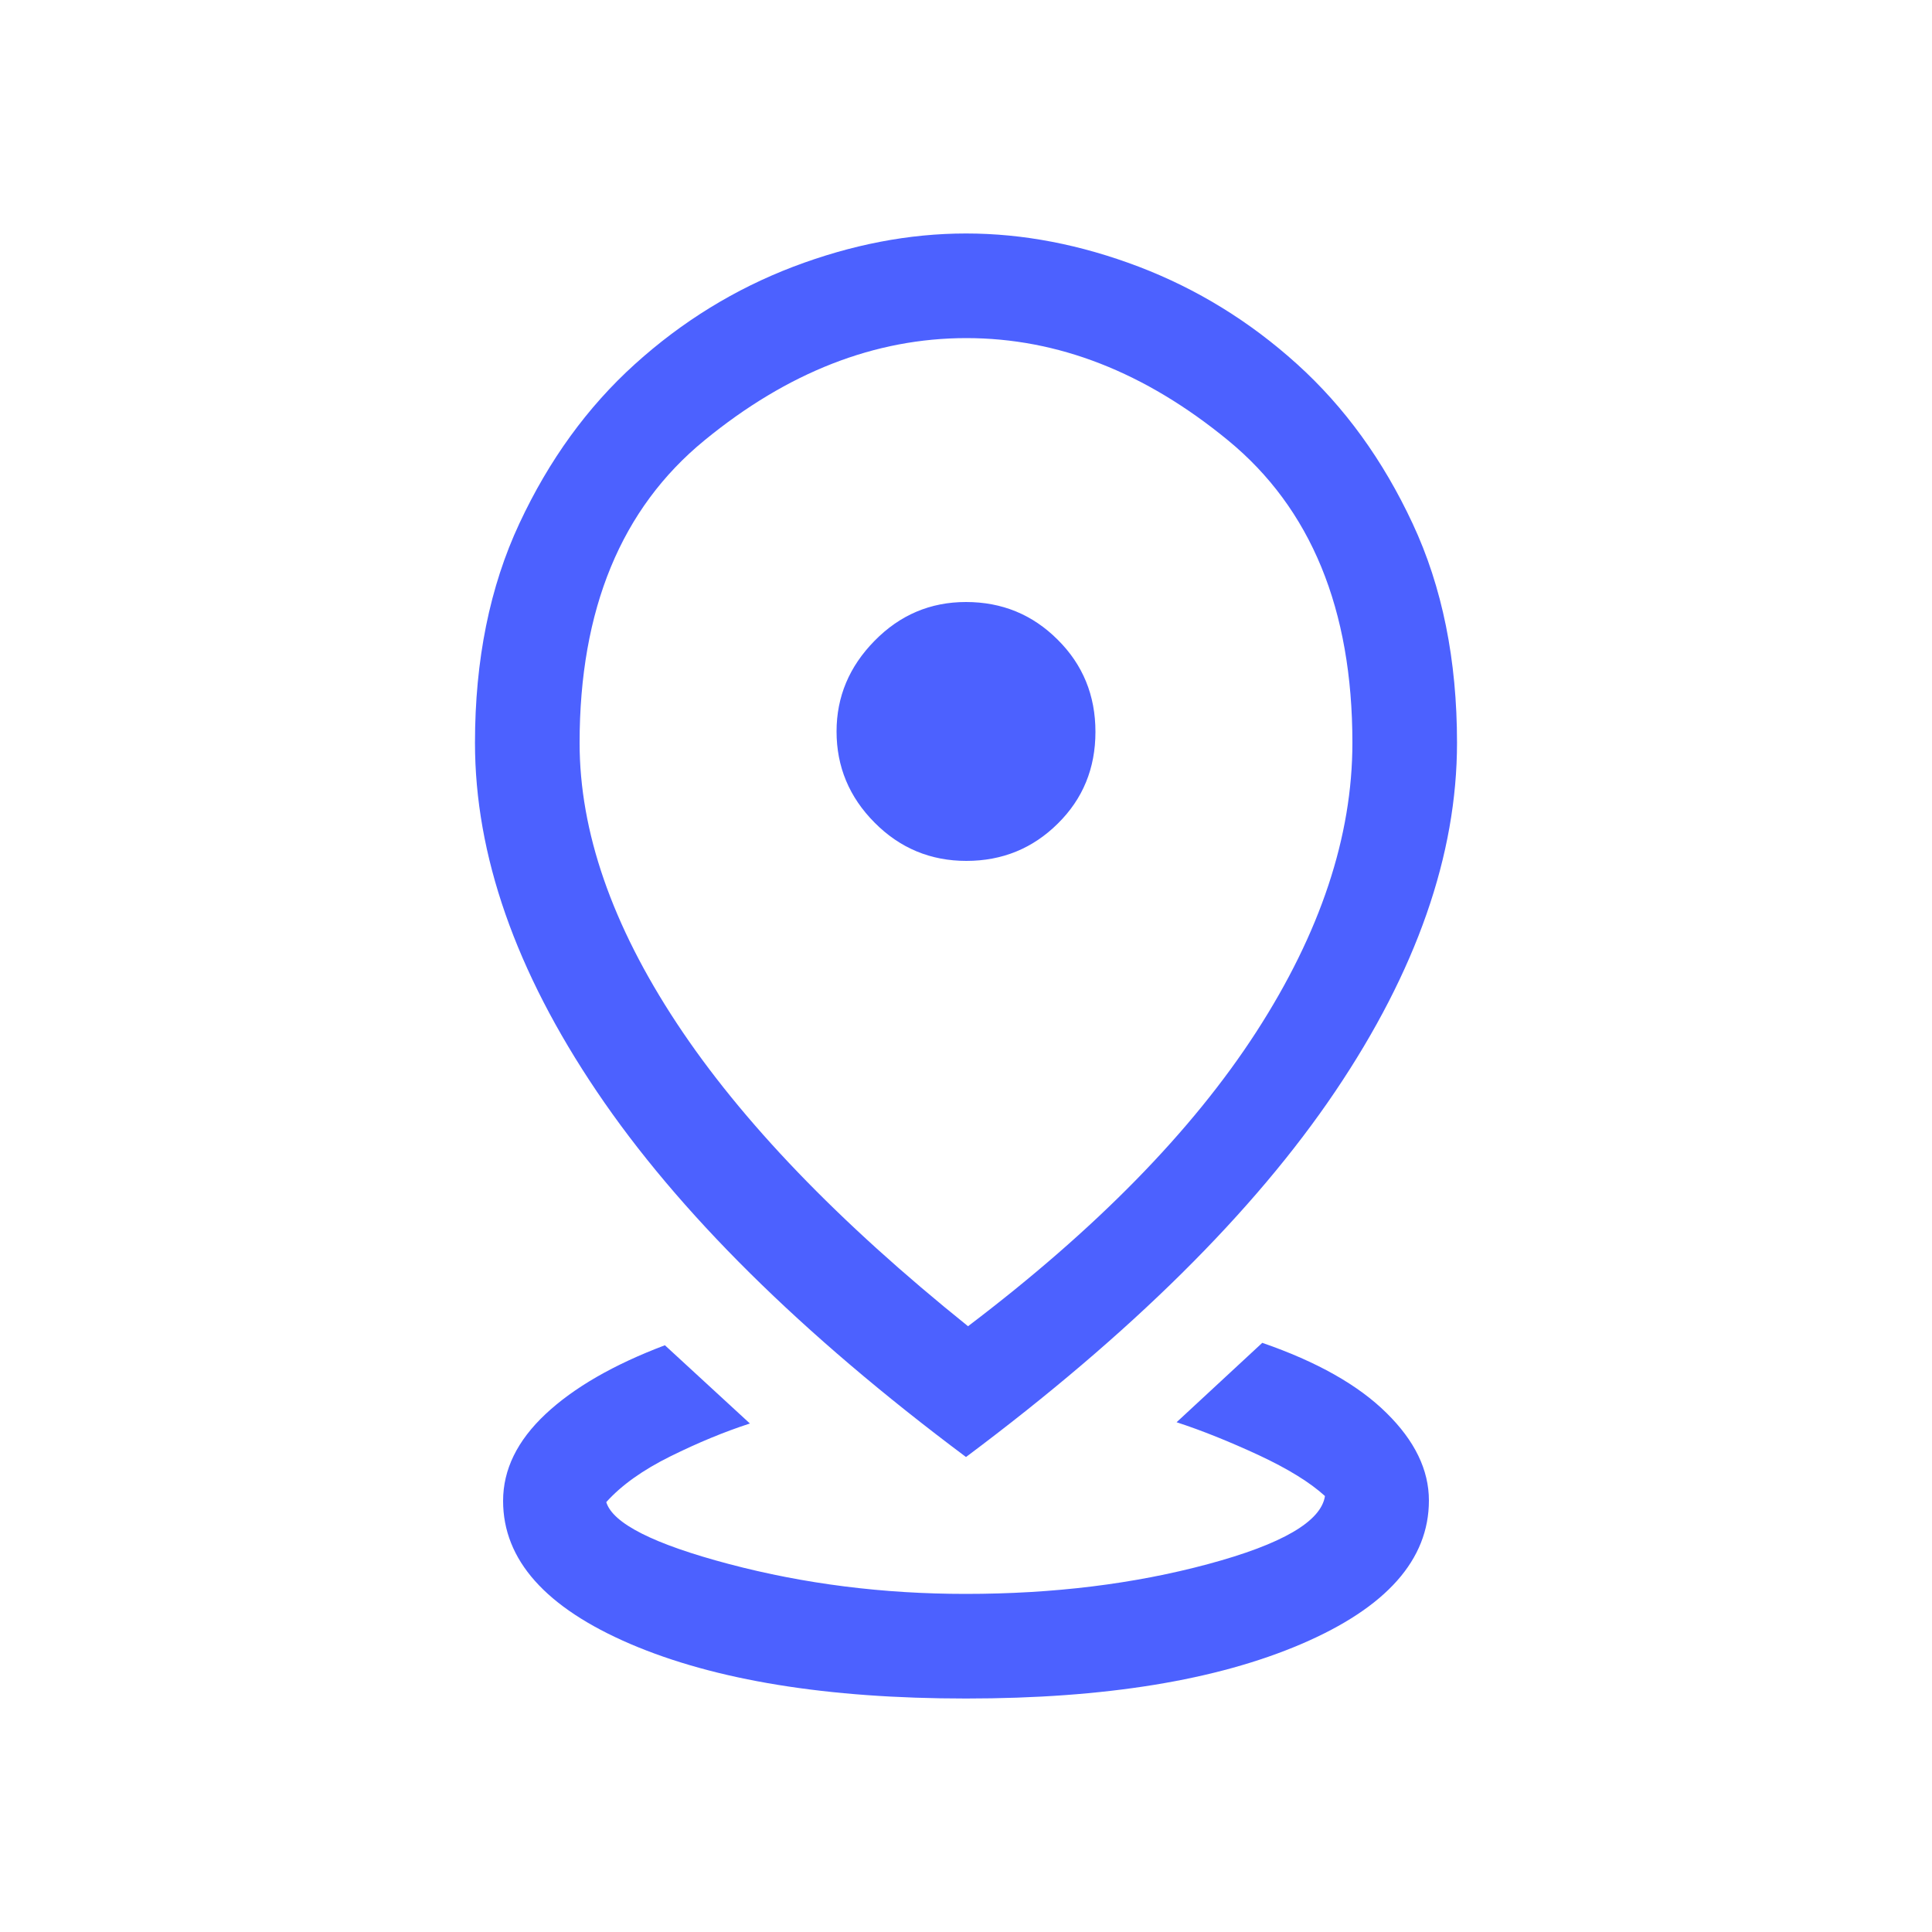 <svg width="20" height="20" viewBox="0 0 20 20" fill="none" xmlns="http://www.w3.org/2000/svg">
<mask id="mask0_3664_11872" style="mask-type:alpha" maskUnits="userSpaceOnUse" x="0" y="0" width="20" height="20">
<rect width="20" height="20" fill="#D9D9D9"/>
</mask>
<g mask="url(#mask0_3664_11872)">
<path d="M10 17.583C8.564 17.583 7.407 17.395 6.527 17.019C5.648 16.642 5.208 16.148 5.208 15.537C5.208 15.213 5.354 14.914 5.647 14.639C5.939 14.365 6.351 14.127 6.883 13.926L7.763 14.736C7.501 14.821 7.227 14.934 6.94 15.076C6.653 15.218 6.432 15.376 6.276 15.55C6.344 15.771 6.768 15.985 7.547 16.191C8.327 16.397 9.143 16.5 9.996 16.5C10.905 16.5 11.742 16.397 12.507 16.191C13.273 15.985 13.676 15.75 13.716 15.487C13.562 15.346 13.333 15.205 13.029 15.063C12.724 14.922 12.441 14.808 12.18 14.723L13.067 13.901C13.632 14.096 14.061 14.338 14.353 14.627C14.646 14.915 14.792 15.217 14.792 15.533C14.792 16.146 14.352 16.641 13.473 17.018C12.593 17.395 11.436 17.583 10 17.583ZM10.021 13.729C11.345 12.725 12.34 11.71 13.004 10.684C13.668 9.657 14 8.659 14 7.689C14 6.307 13.571 5.263 12.712 4.558C11.854 3.853 10.951 3.5 10.004 3.5C9.057 3.5 8.153 3.853 7.292 4.559C6.431 5.264 6 6.308 6 7.691C6 8.609 6.335 9.575 7.004 10.59C7.673 11.605 8.679 12.651 10.021 13.729ZM10 15.083C8.293 13.807 7.019 12.546 6.178 11.299C5.337 10.053 4.917 8.85 4.917 7.69C4.917 6.832 5.07 6.074 5.377 5.418C5.683 4.762 6.082 4.213 6.572 3.77C7.062 3.327 7.609 2.991 8.212 2.761C8.815 2.532 9.411 2.417 10.001 2.417C10.591 2.417 11.187 2.532 11.789 2.761C12.391 2.991 12.938 3.327 13.428 3.77C13.918 4.213 14.317 4.763 14.623 5.419C14.93 6.075 15.083 6.832 15.083 7.689C15.083 8.849 14.663 10.052 13.822 11.299C12.981 12.545 11.707 13.807 10 15.083ZM10.004 8.912C10.375 8.912 10.691 8.783 10.95 8.526C11.21 8.27 11.34 7.953 11.34 7.576C11.34 7.199 11.21 6.881 10.949 6.622C10.689 6.362 10.373 6.232 10 6.232C9.631 6.232 9.316 6.366 9.054 6.633C8.791 6.9 8.66 7.213 8.66 7.572C8.66 7.937 8.791 8.252 9.054 8.516C9.316 8.78 9.633 8.912 10.004 8.912Z" fill="#4C61FF"/>
</g>
</svg>
